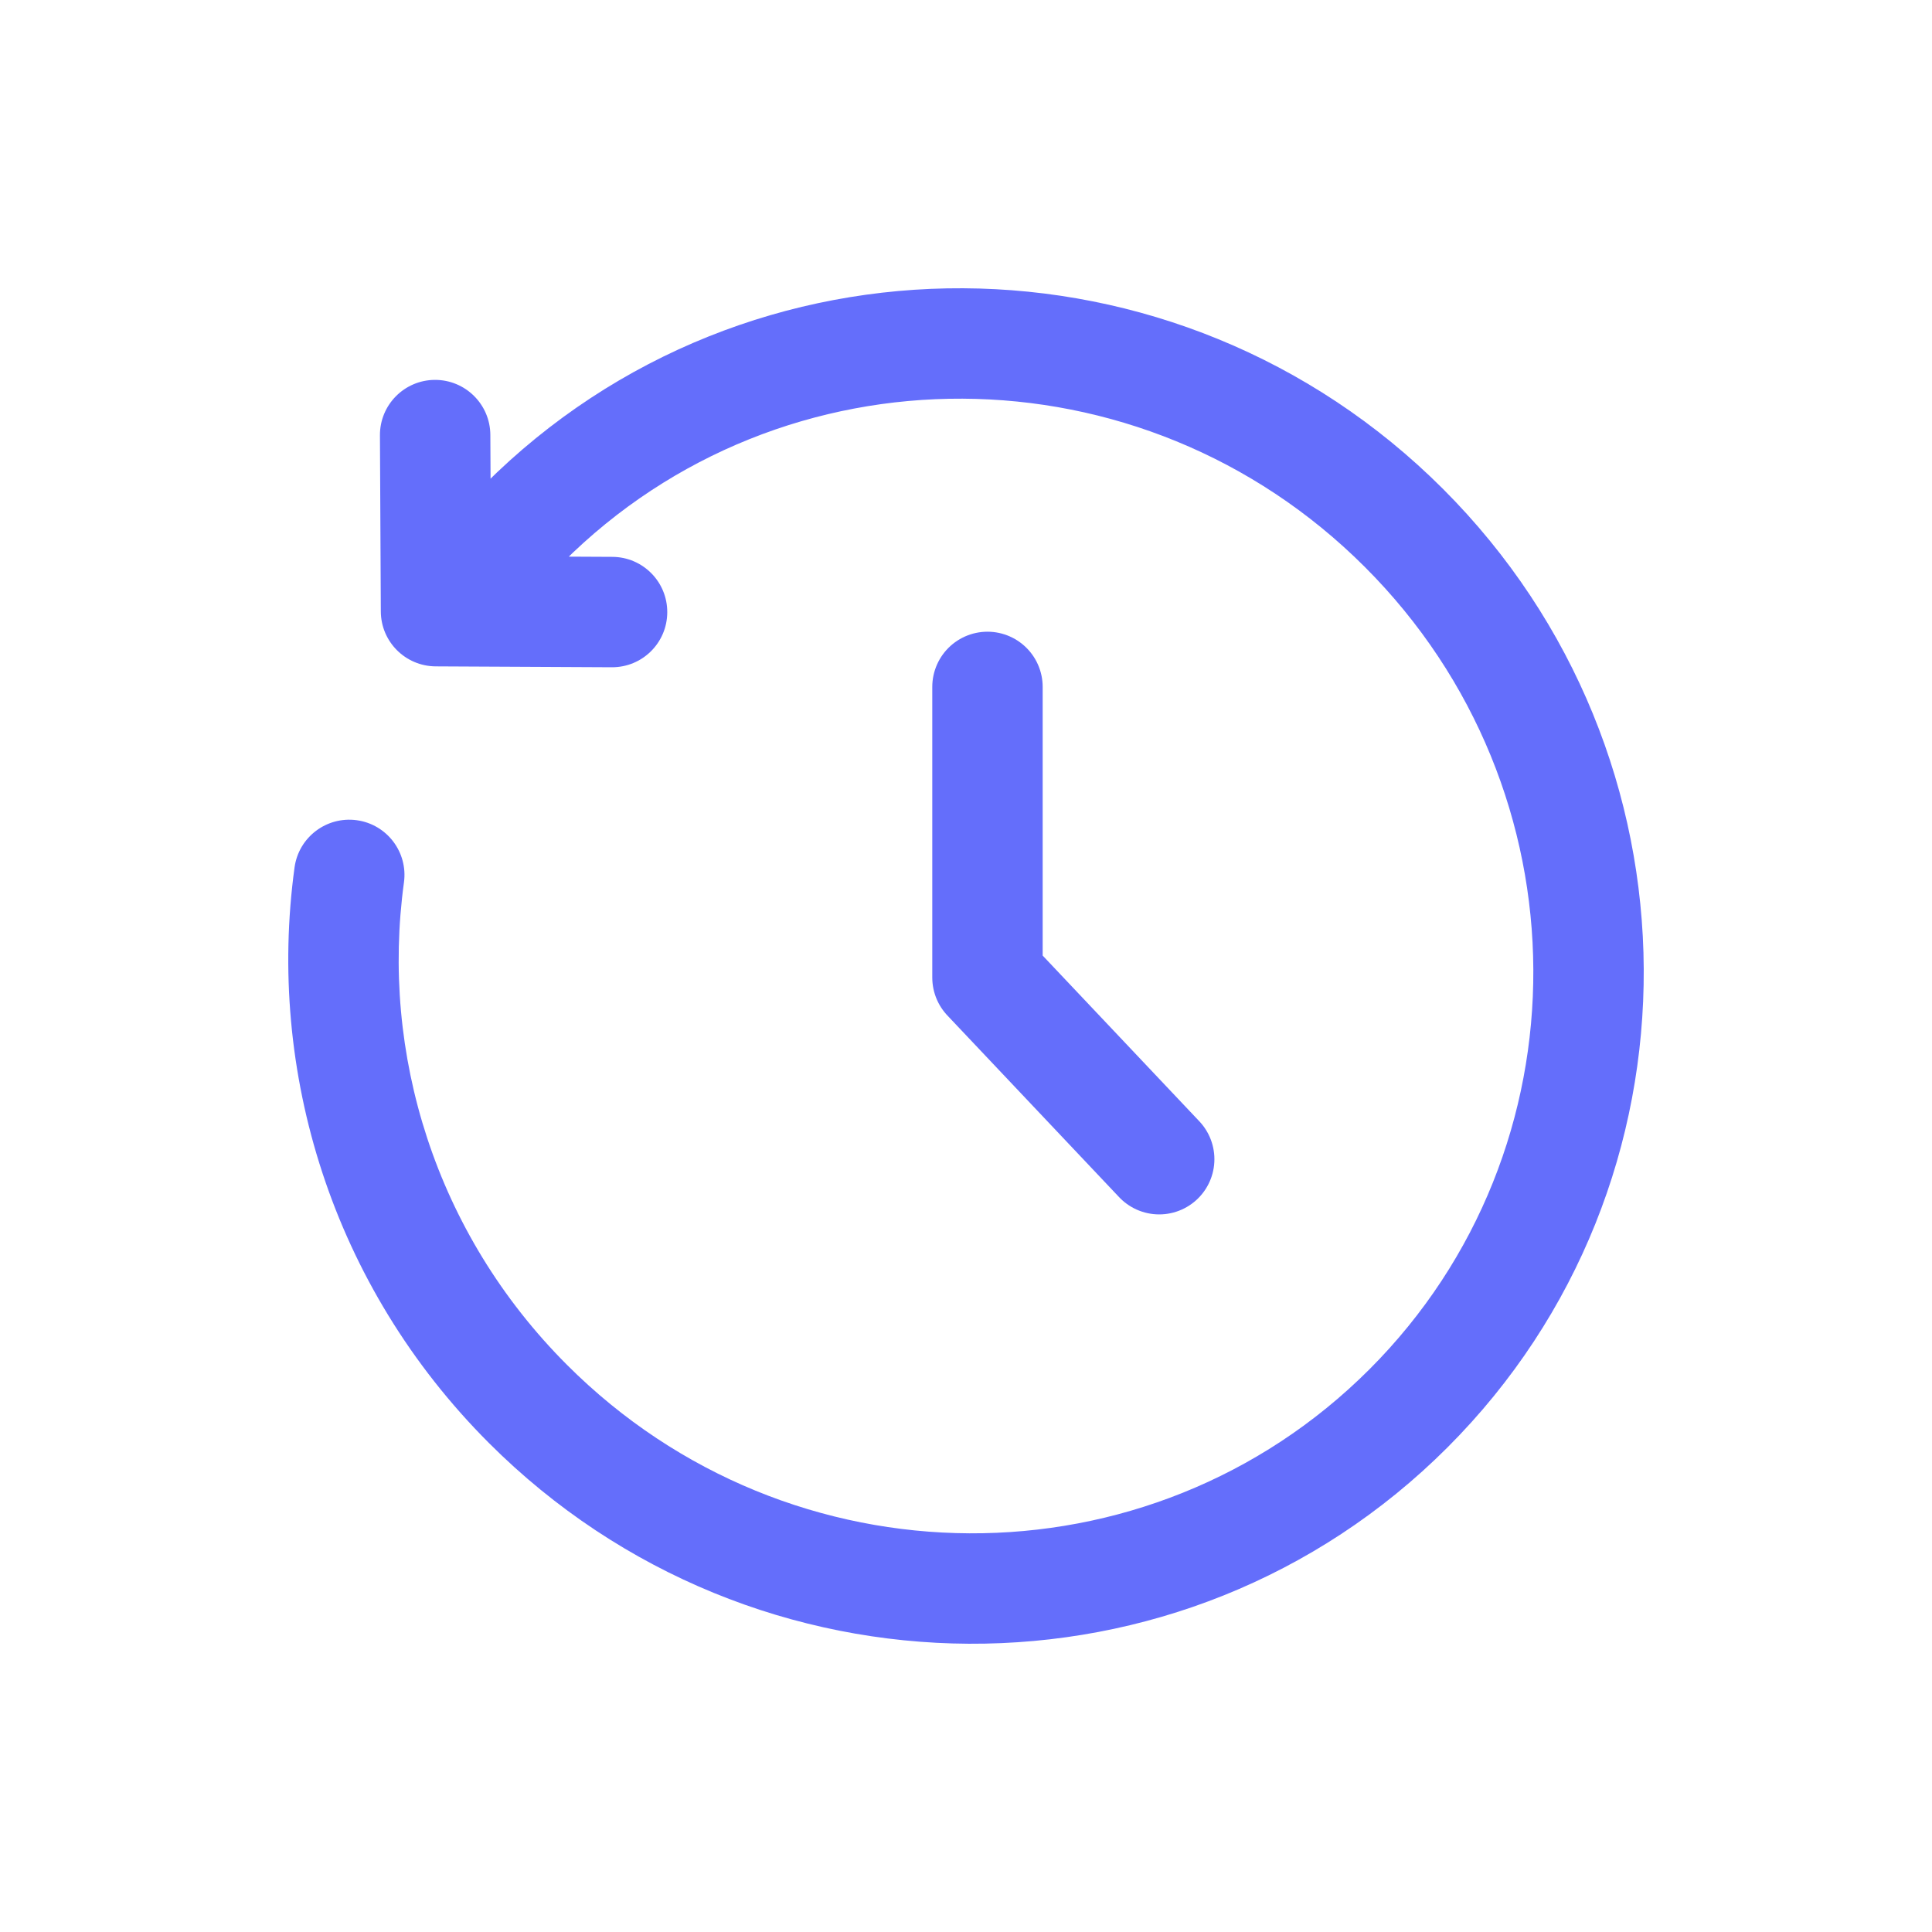 <?xml version="1.0" encoding="UTF-8"?> <svg xmlns="http://www.w3.org/2000/svg" width="35" height="35" viewBox="0 0 35 35" fill="none"> <path d="M17.889 12.444V17.709L21 21" stroke="#646EFB" stroke-width="2" stroke-linecap="round" stroke-linejoin="round"></path> <path d="M9.485 9.485L8.778 8.778L9.485 9.485ZM7.899 11.072L6.899 11.077C6.901 11.626 7.345 12.069 7.894 12.072L7.899 11.072ZM11.083 12.088C11.636 12.091 12.086 11.646 12.088 11.093C12.091 10.541 11.646 10.091 11.093 10.088L11.083 12.088ZM8.883 7.877C8.88 7.325 8.43 6.88 7.878 6.882C7.325 6.885 6.88 7.335 6.883 7.887L8.883 7.877ZM7.318 15.986C7.393 15.438 7.01 14.934 6.463 14.859C5.916 14.784 5.411 15.167 5.336 15.714L7.318 15.986ZM26.142 8.858C21.331 4.048 13.558 3.999 8.778 8.778L10.193 10.193C14.177 6.208 20.685 6.23 24.727 10.273L26.142 8.858ZM8.858 26.142C13.669 30.952 21.442 31.001 26.222 26.222L24.808 24.807C20.823 28.792 14.315 28.77 10.273 24.727L8.858 26.142ZM26.222 26.222C31.001 21.442 30.952 13.669 26.142 8.858L24.727 10.273C28.77 14.315 28.792 20.823 24.808 24.807L26.222 26.222ZM8.778 8.778L7.191 10.365L8.606 11.779L10.193 10.193L8.778 8.778ZM7.894 12.072L11.083 12.088L11.093 10.088L7.904 10.072L7.894 12.072ZM8.899 11.067L8.883 7.877L6.883 7.887L6.899 11.077L8.899 11.067ZM5.336 15.714C4.831 19.402 6.008 23.291 8.858 26.142L10.273 24.727C7.88 22.334 6.894 19.076 7.318 15.986L5.336 15.714Z" fill="#646EFB"></path> </svg> 